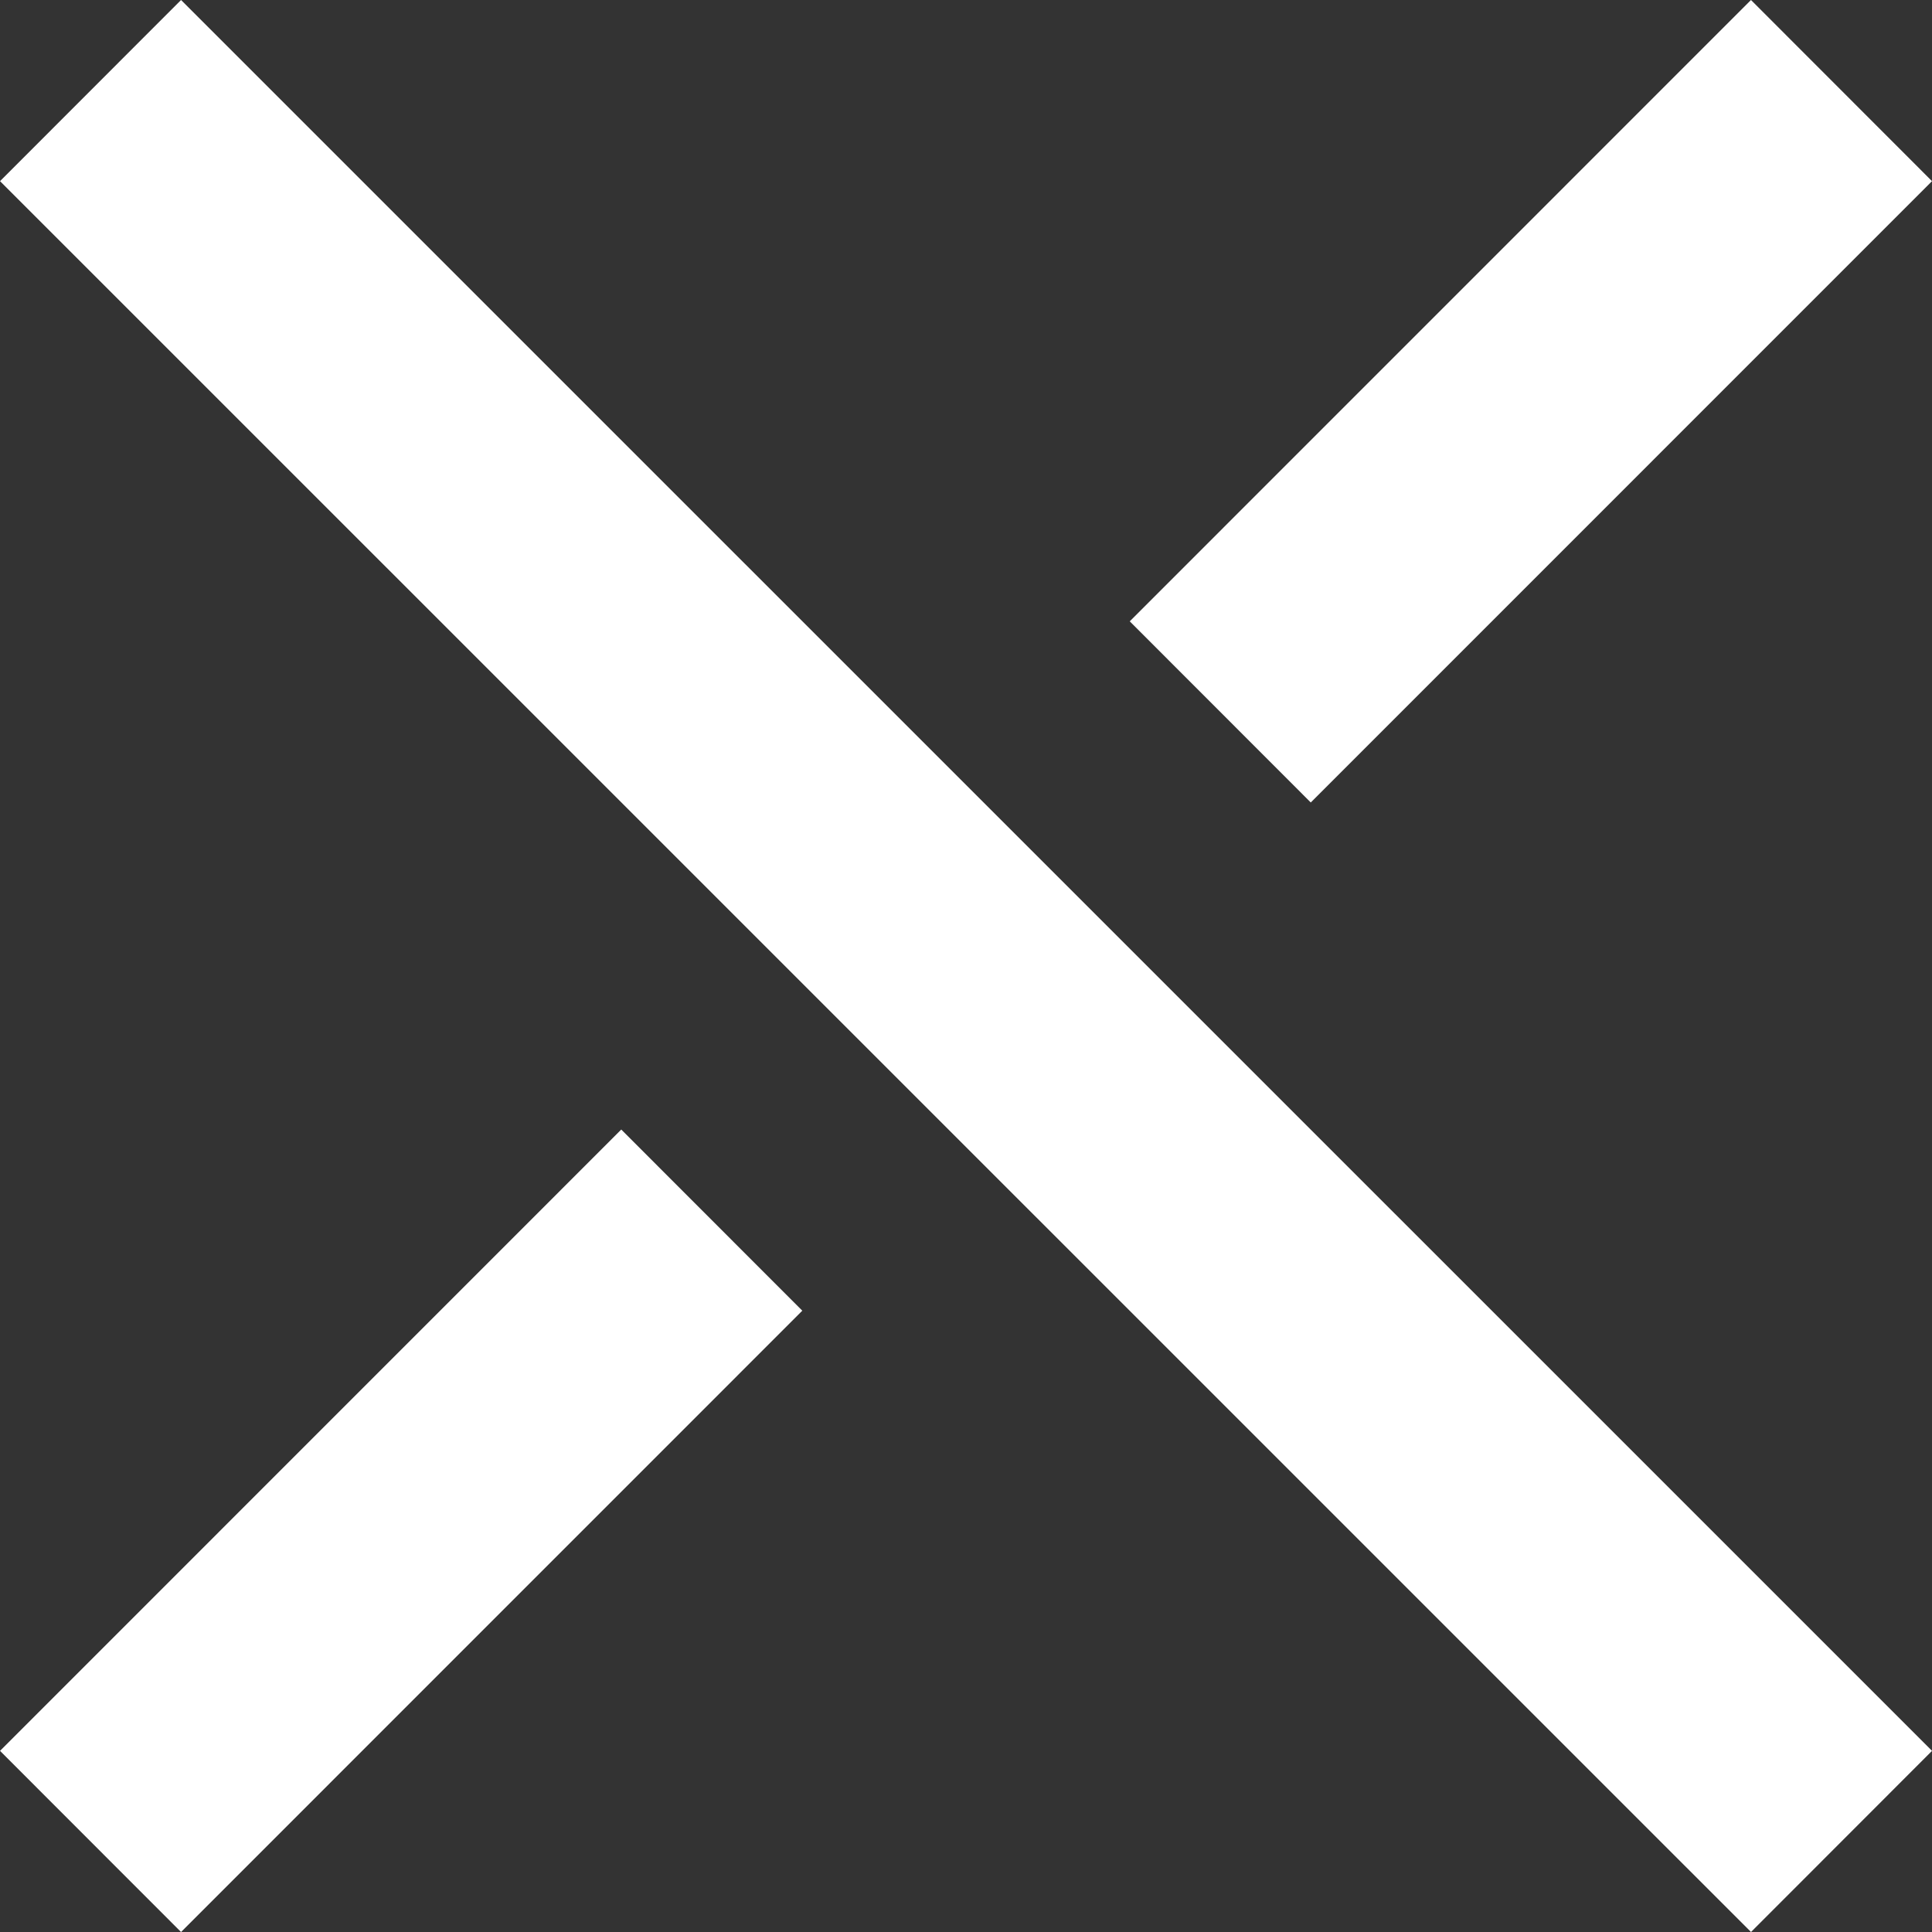 <svg width="124" height="124" viewBox="0 0 124 124" fill="none" xmlns="http://www.w3.org/2000/svg">
<rect x="0" y="0" width="124" height="124" fill="#333333" stroke="none"/>
<path d="M0.002 11.627L11.62 0L124.002 112.373L112.384 124L0.002 11.627Z" fill="white"/>
<path d="M72.51 39.878L112.382 0L124 11.627L84.128 51.505L72.51 39.878Z" fill="white"/>
<path d="M0.002 112.374L39.874 72.496L51.493 84.123L11.62 124.001L0.002 112.374Z" fill="white"/>
</svg>
